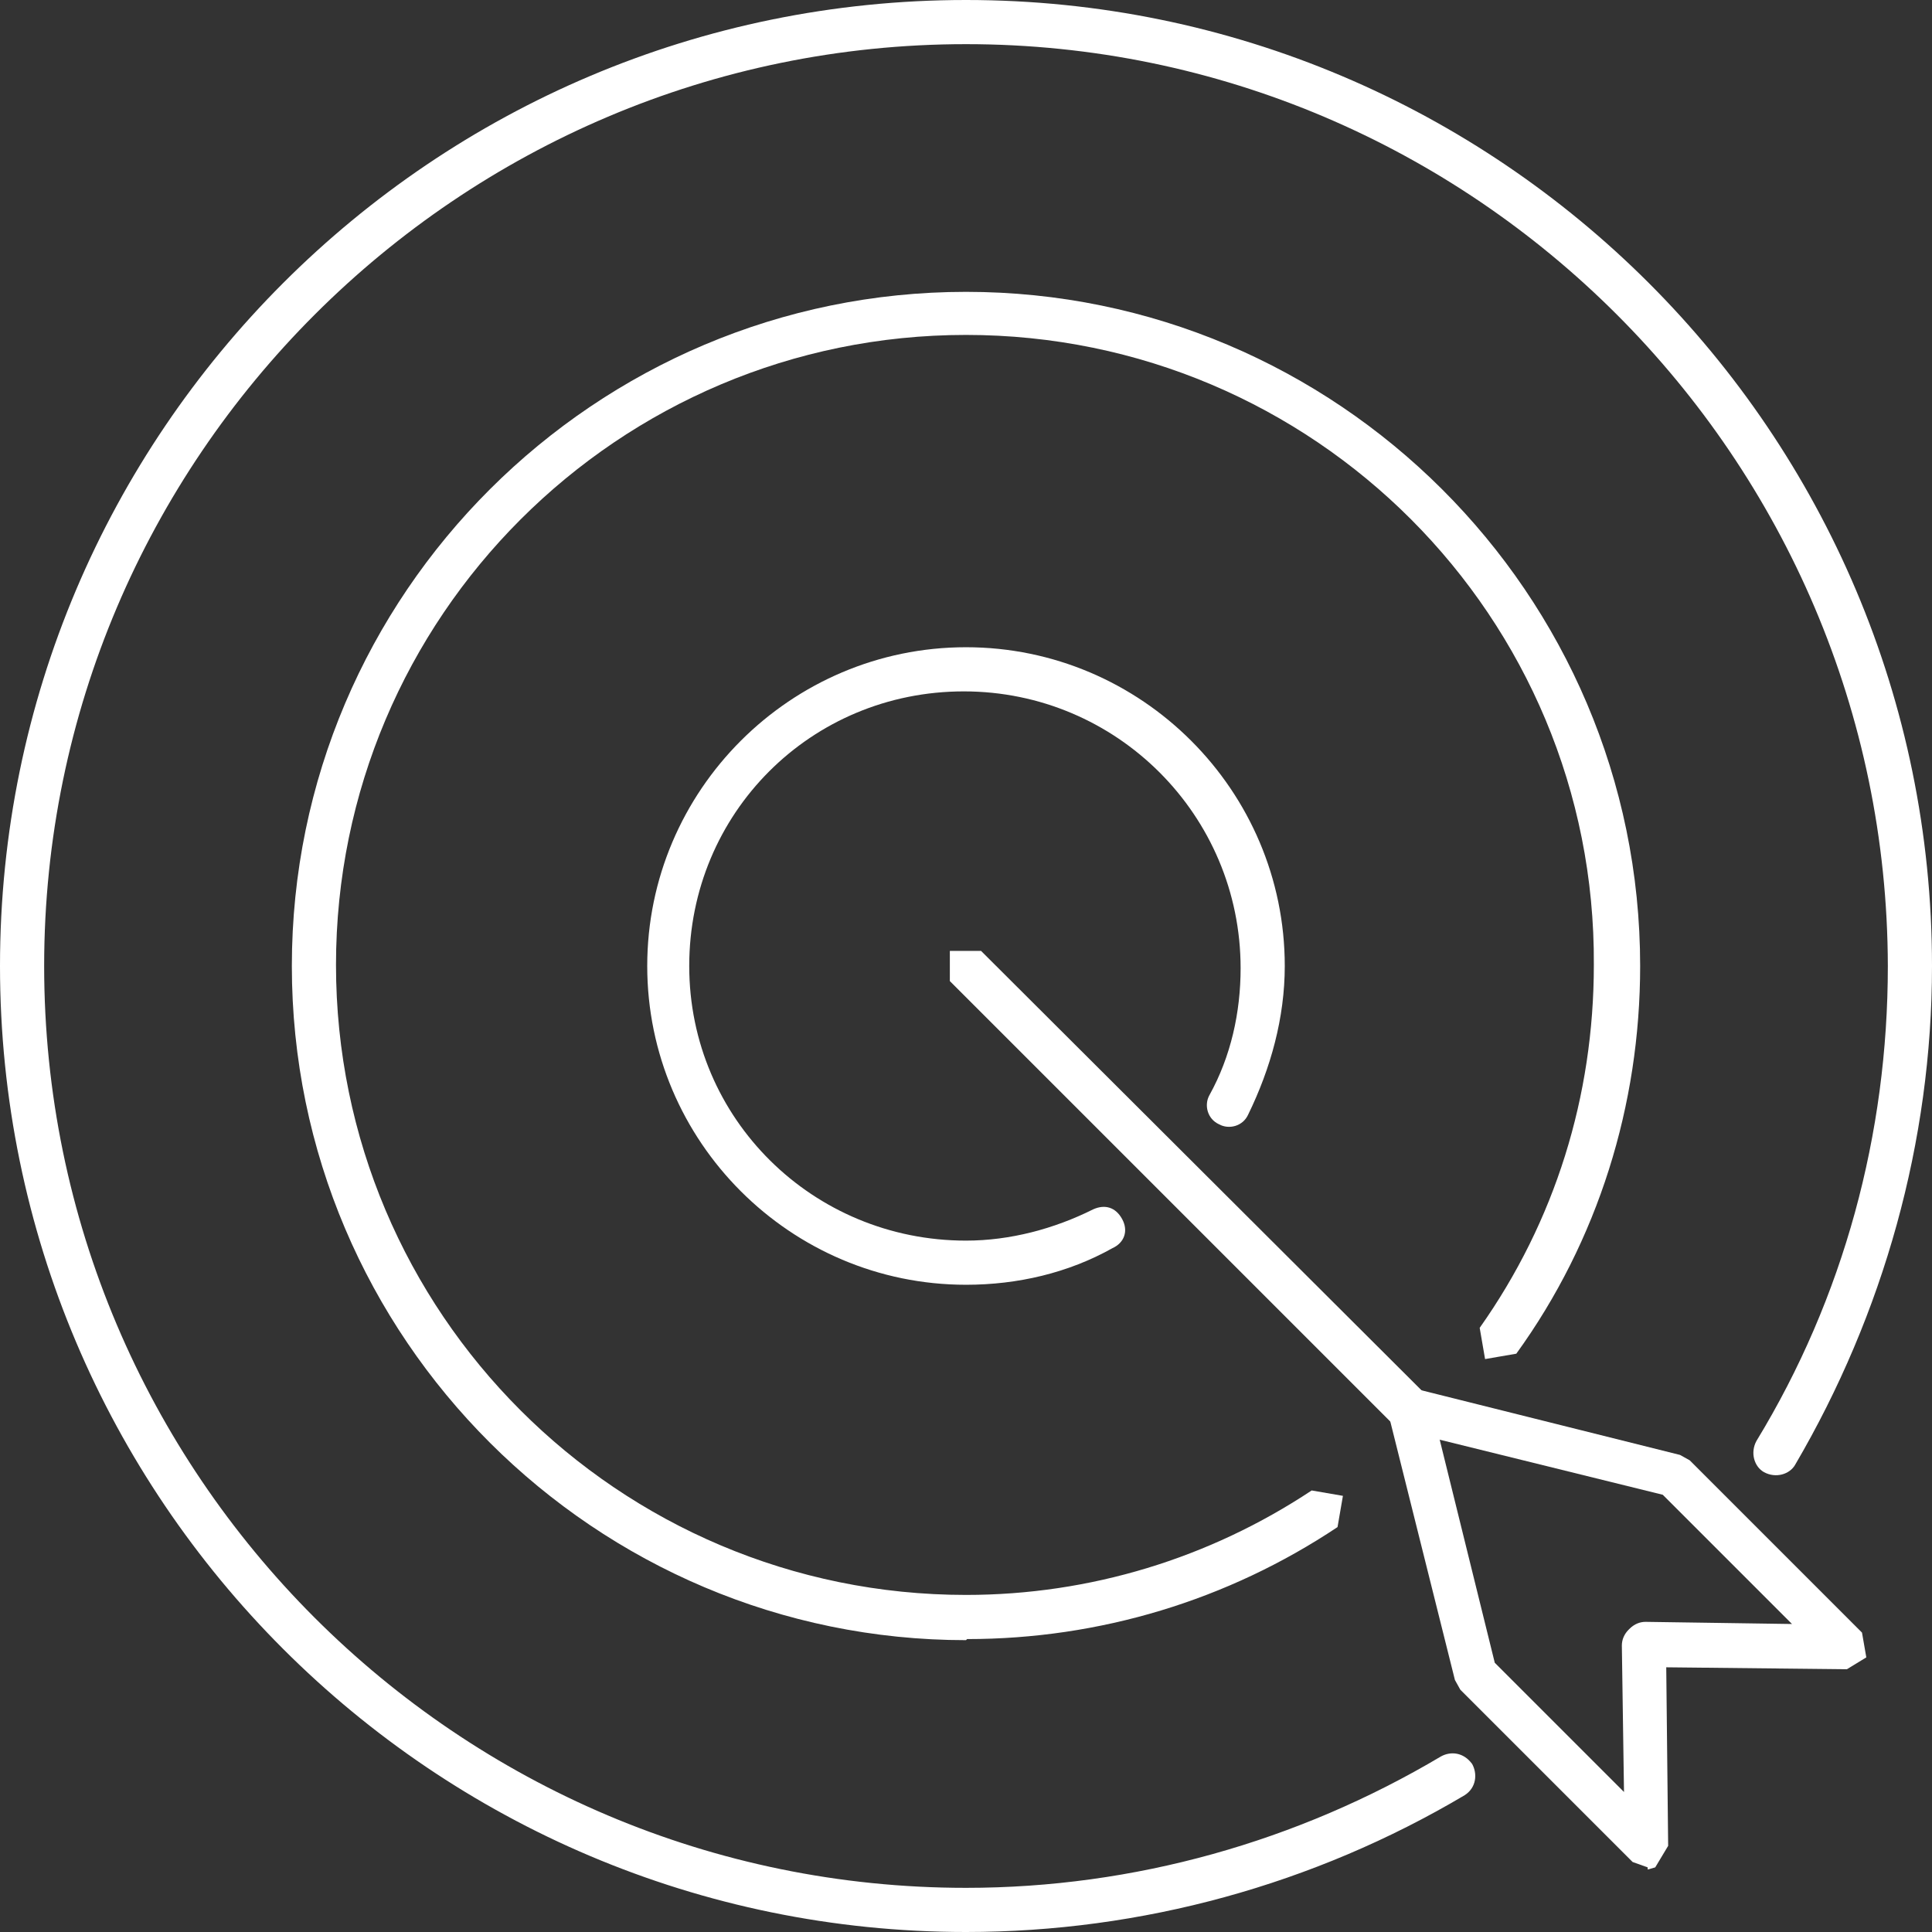 <svg xmlns="http://www.w3.org/2000/svg" id="Camada_2" viewBox="0 0 17.94 17.94"><rect x="0" y="0" width="17.94" height="17.94" fill="#333333" stroke="none"/><defs><style>      .cls-1 {        fill: #fff;      }    </style></defs><g id="Camada_1-2" data-name="Camada_1"><polygon class="cls-1" points="13.09 13.29 12.95 13.24 8.82 9.11 8.82 8.83 9.11 8.83 13.24 12.95 13.24 13.24 13.09 13.29"></polygon><path class="cls-1" d="M15.3,17.34l-.14-.05-1.6-1.6-.05-.09-.61-2.44c-.04-.11.04-.22.14-.25.11-.04.21.04.25.14l.59,2.39,1.2,1.2-.02-1.36c0-.11.09-.2.2-.21.11,0,.2.09.21.2l.02,1.87-.12.2-.07.02Z"></path><path class="cls-1" d="M17.15,15.5h0l-1.87-.02c-.11,0-.2-.09-.2-.22,0-.11.09-.2.2-.2l1.36.02-1.2-1.2-2.39-.59c-.11-.04-.18-.14-.14-.25.04-.11.14-.18.25-.14l2.44.61.09.05,1.6,1.6.04.23-.18.11Z"></path><path class="cls-1" d="M8.97,17.94C4.02,17.94,0,13.92,0,8.97S4.02,0,8.97,0s8.97,4.02,8.97,8.97c0,1.63-.45,3.23-1.27,4.63-.05.09-.18.13-.29.07-.09-.05-.13-.18-.07-.29.81-1.33,1.22-2.85,1.22-4.41C17.52,4.25,13.68.41,8.97.41S.41,4.25.41,8.97s3.84,8.56,8.56,8.56c1.56,0,3.08-.43,4.41-1.22.09-.05.21-.04.29.07.05.09.04.22-.07.29-1.4.83-3,1.27-4.63,1.27"></path><path class="cls-1" d="M8.97,15.23c-3.44,0-6.26-2.8-6.26-6.26s2.82-6.26,6.26-6.26,6.26,2.8,6.26,6.26c0,1.29-.39,2.55-1.15,3.6l-.29.05-.05-.29c.7-.99,1.06-2.15,1.06-3.37.02-3.23-2.6-5.85-5.83-5.85s-5.85,2.62-5.85,5.85,2.62,5.85,5.85,5.85c1.15,0,2.26-.34,3.21-.97l.29.05-.05.29c-1.02.68-2.21,1.04-3.44,1.04"></path><path class="cls-1" d="M8.97,11.93c-1.63,0-2.96-1.33-2.96-2.96s1.33-2.96,2.96-2.96,2.96,1.33,2.96,2.96c0,.48-.13.95-.34,1.38-.05.11-.18.14-.27.09-.11-.05-.14-.18-.09-.27.2-.36.29-.77.29-1.18,0-1.42-1.15-2.57-2.57-2.57s-2.55,1.13-2.55,2.55,1.15,2.55,2.57,2.55c.41,0,.82-.11,1.18-.29.11-.05.21-.02.27.09s.02.22-.09.27c-.41.23-.88.34-1.36.34"></path></g></svg>